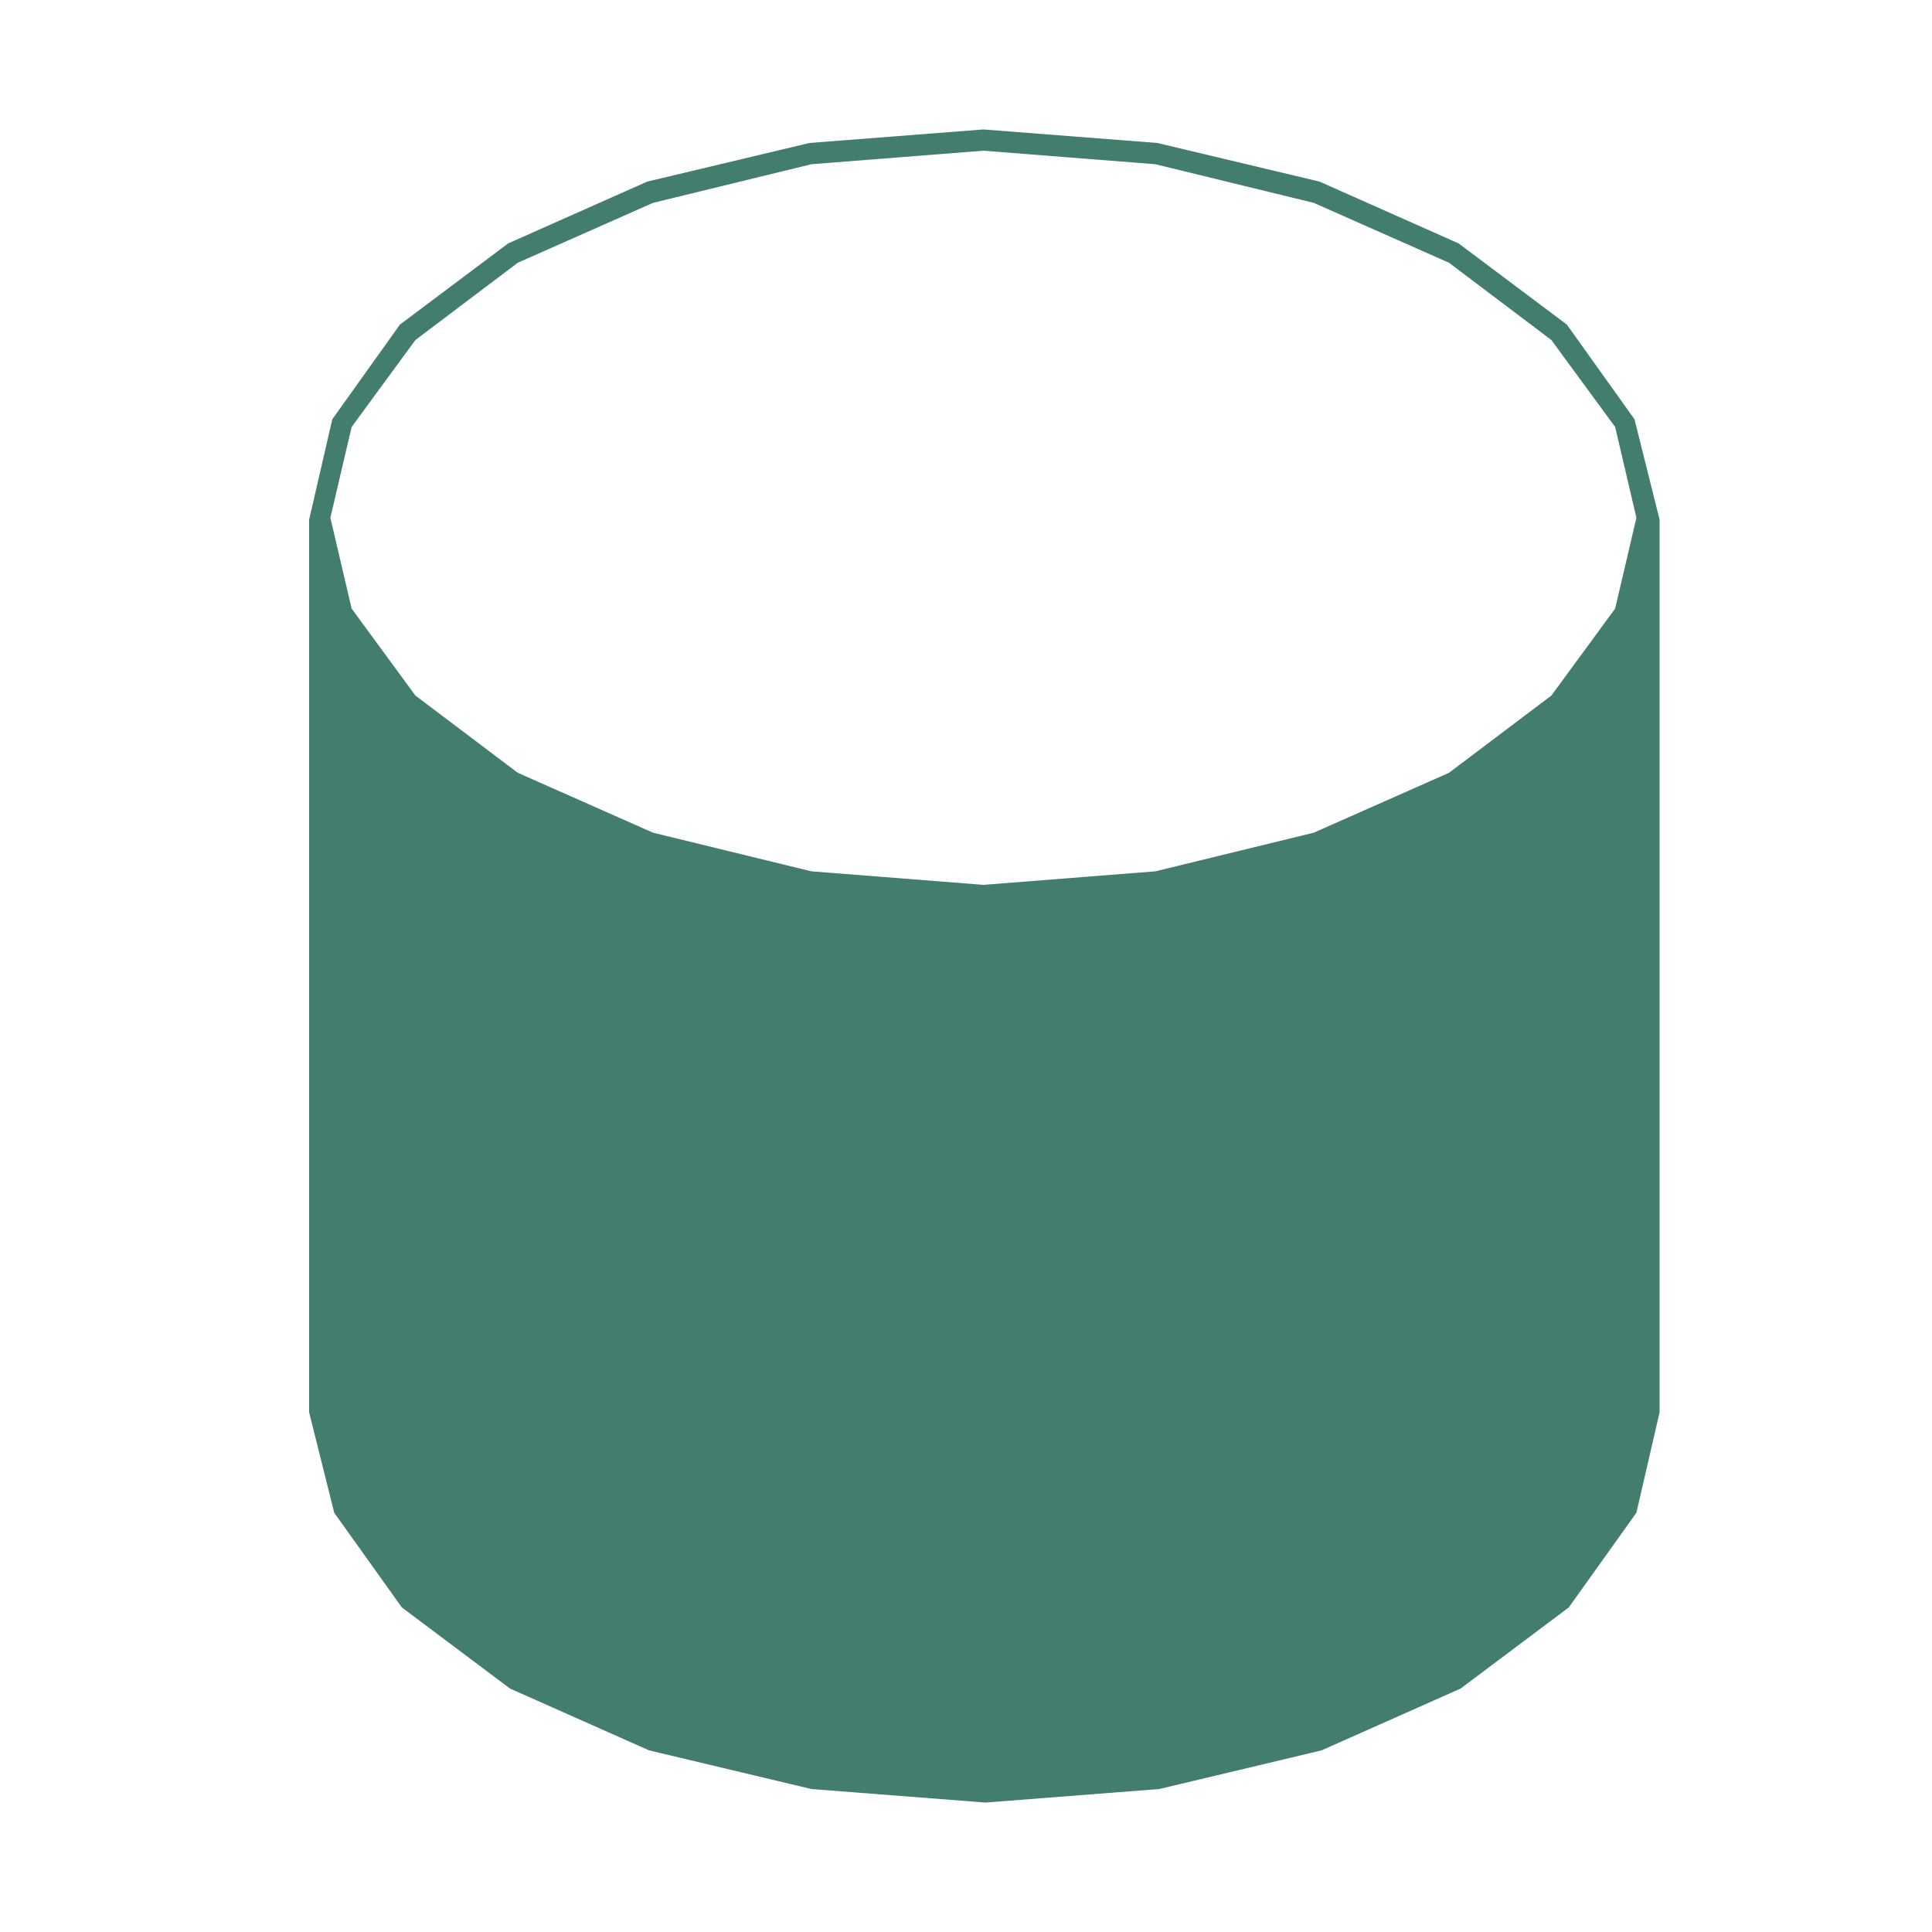 <?xml version="1.0" encoding="utf-8"?>
<!-- Generator: Adobe Illustrator 24.0.0, SVG Export Plug-In . SVG Version: 6.00 Build 0)  -->
<svg version="1.1" id="Livello_1" xmlns="http://www.w3.org/2000/svg" xmlns:xlink="http://www.w3.org/1999/xlink" x="0px" y="0px"
	 viewBox="0 0 100 100" style="enable-background:new 0 0 100 100;" xml:space="preserve">
<style type="text/css">
	.st0{fill:#437D6E;}
</style>
<path class="st0" d="M85.9,26.9v46.2l-1.2,5.2l-3.5,4.9l-5.6,4.2l-7.2,3.2l-8.4,2l-9,0.7l-9-0.7l-8.4-2l-7.2-3.2l-5.6-4.2l-3.5-4.9
	L16,73.1V26.9l1.2-5.2l3.5-4.9l5.6-4.2l7.2-3.2l8.4-2l9-0.7l9,0.7l8.4,2l7.2,3.2l5.6,4.2l3.5,4.9L85.9,26.9z M68,10.5l-8.2-2
	l-8.9-0.7l-8.9,0.7l-8.2,2l-7,3.1l-5.3,4l-3.3,4.5l-1.1,4.7l1.1,4.7l3.3,4.5l5.3,4l7,3.1l8.2,2l8.9,0.7l8.9-0.7l8.2-2l7-3.1l5.3-4
	l3.3-4.5l1.1-4.7l-1.1-4.7l-3.3-4.5l-5.3-4L68,10.5z"/>
</svg>
